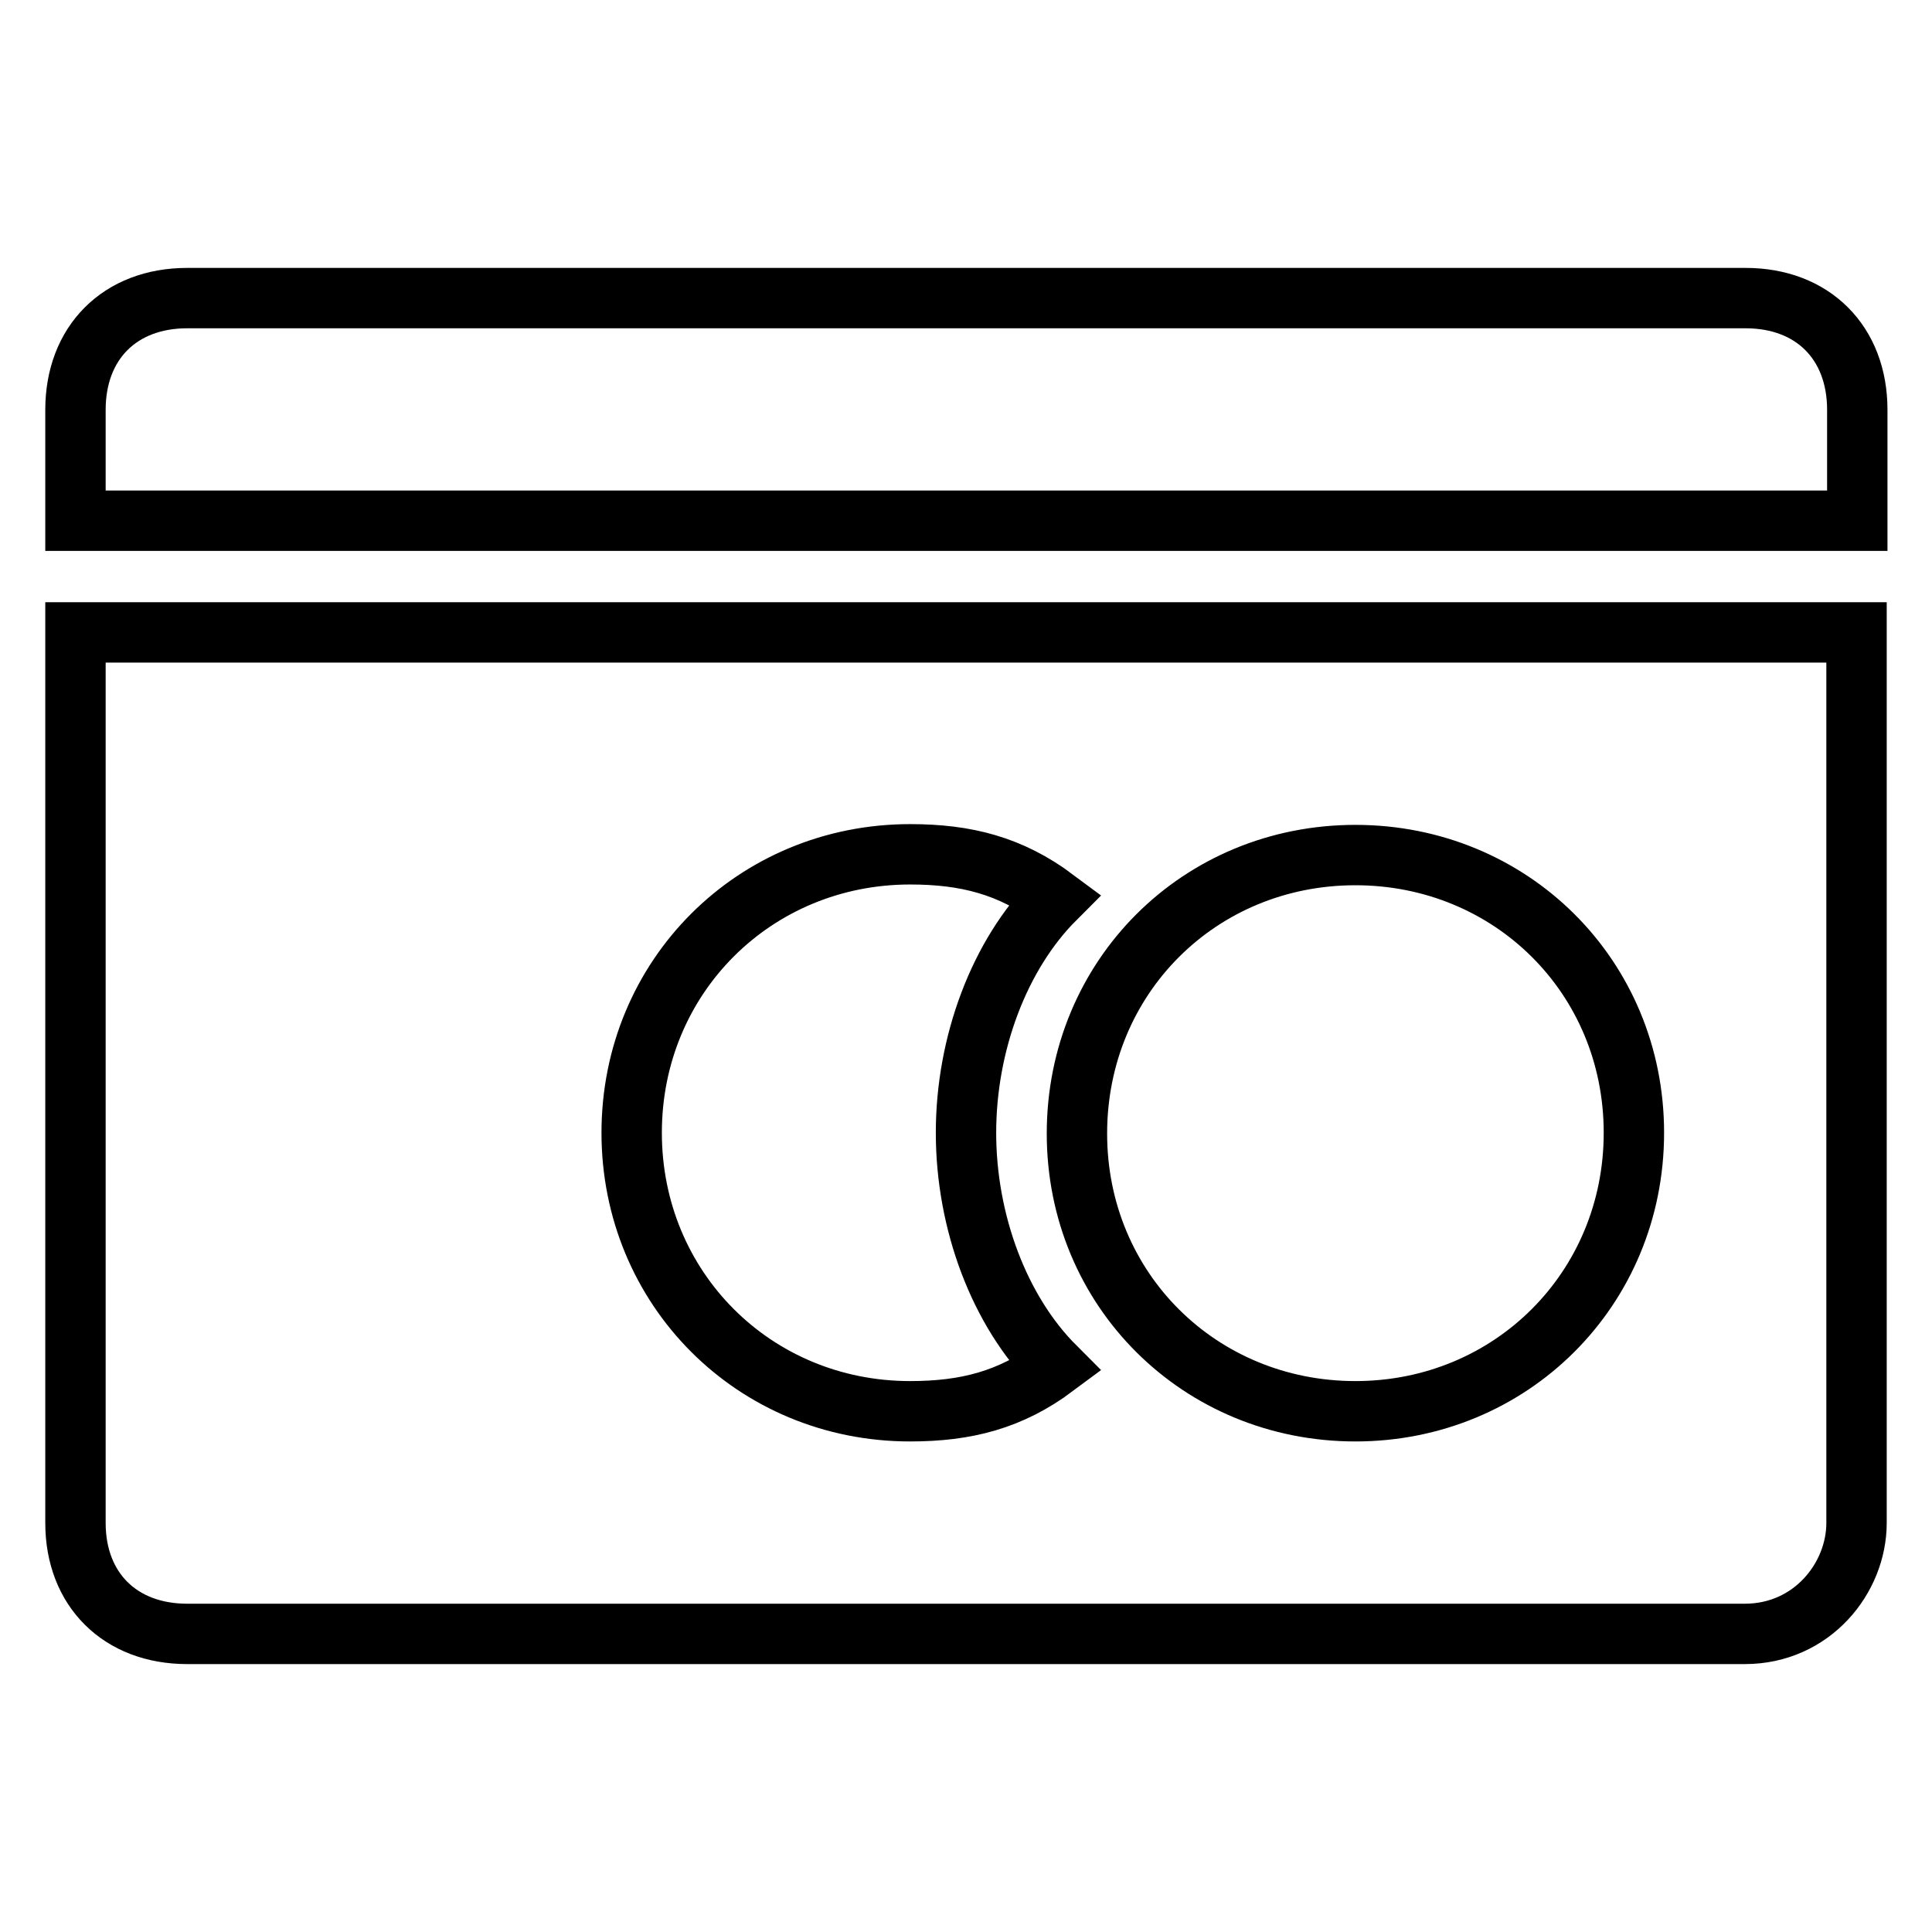 <?xml version="1.0" encoding="utf-8"?>
<!-- Svg Vector Icons : http://www.onlinewebfonts.com/icon -->
<!DOCTYPE svg PUBLIC "-//W3C//DTD SVG 1.1//EN" "http://www.w3.org/Graphics/SVG/1.1/DTD/svg11.dtd">
<svg version="1.1" xmlns="http://www.w3.org/2000/svg" xmlns:xlink="http://www.w3.org/1999/xlink" x="0px" y="0px" viewBox="0 0 256 256" enable-background="new 0 0 256 256" xml:space="preserve">
<g><g><path stroke-width="8" fill-opacity="0" stroke="#000000"  d="M231.2,216.5H24.8c-8.9,0-14.8-5.9-14.8-14.7v-118h236v118C246,209.1,240.1,216.5,231.2,216.5z M139.8,119.1c-5.9-4.4-11.8-5.9-19.2-5.9c-20.6,0-36.9,16.2-36.9,36.9c0,20.6,16.2,36.9,36.9,36.9c7.4,0,13.3-1.5,19.2-5.9c-7.4-7.4-11.8-19.2-11.8-31C128,138.3,132.4,126.5,139.8,119.1z M179.6,113.3c-20.7,0-36.9,16.2-36.9,36.9S159,187,179.6,187s36.9-16.2,36.9-36.9S200.2,113.3,179.6,113.3z M10,54.3c0-8.9,5.9-14.8,14.8-14.8h206.5c8.9,0,14.8,5.9,14.8,14.8V69H10V54.3z"/></g></g>
</svg>